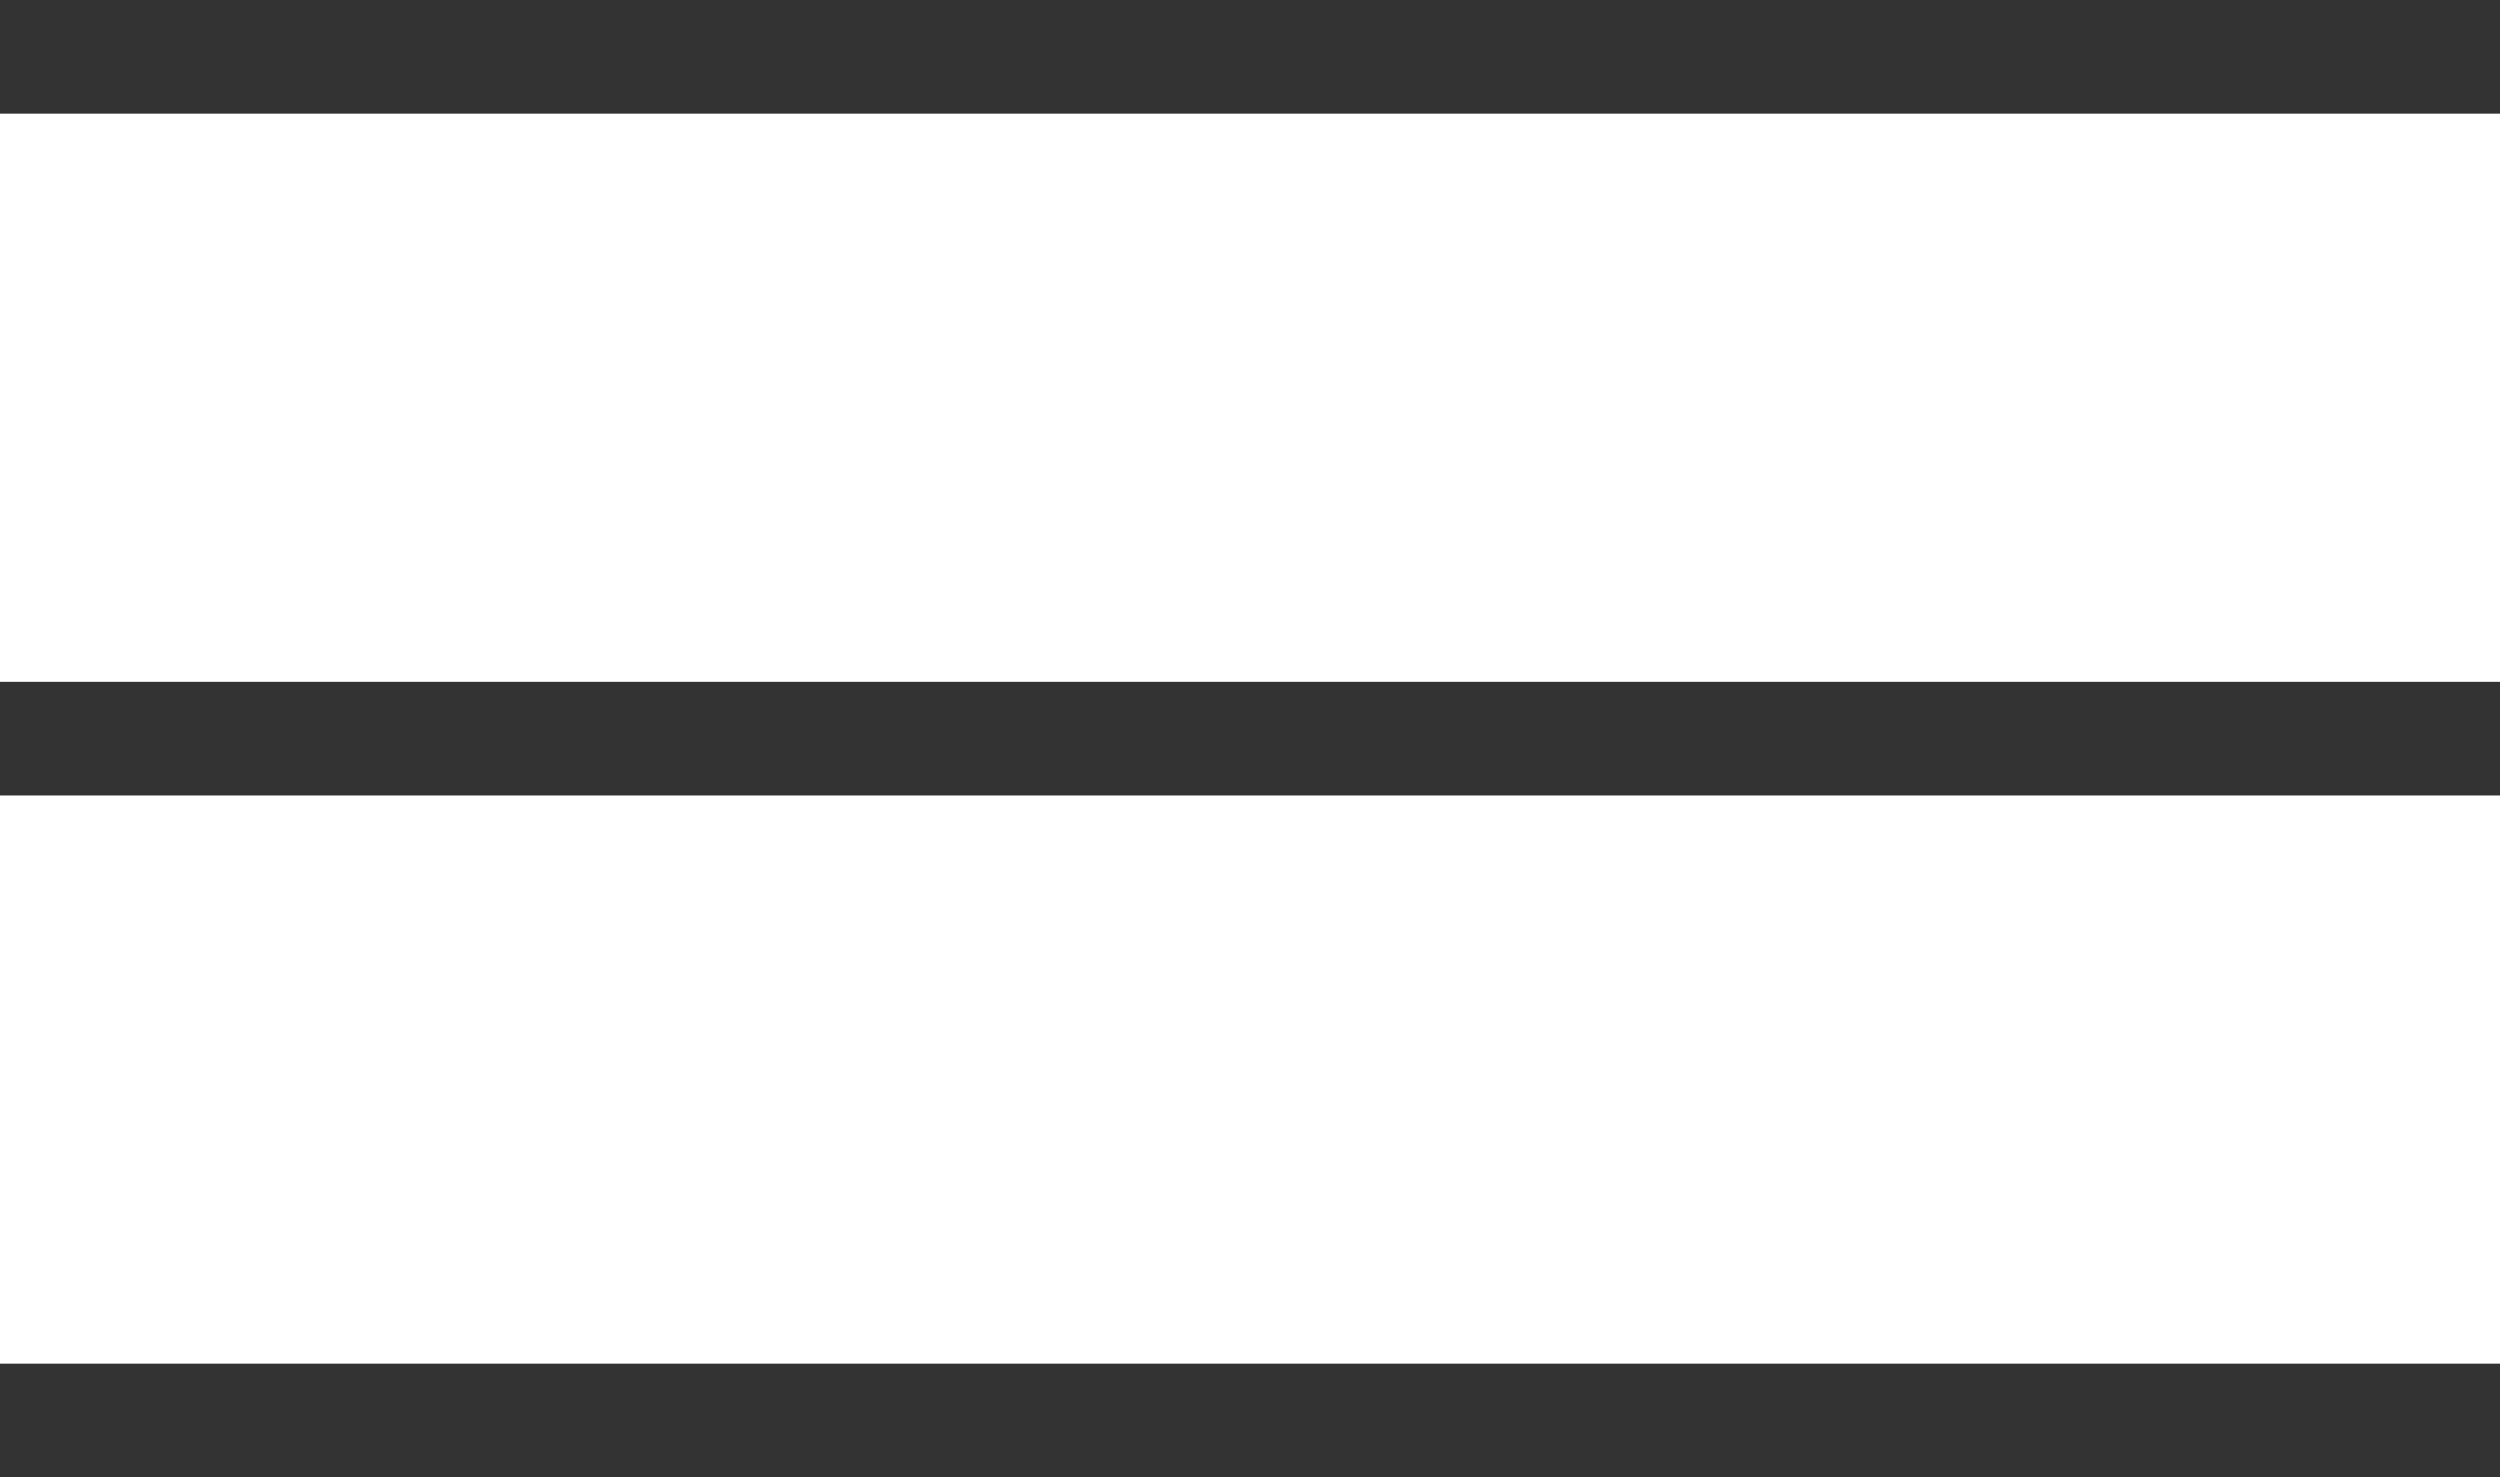 <svg id="menu" xmlns="http://www.w3.org/2000/svg" width="26" height="15.364" viewBox="0 0 26 15.364">
  <rect id="長方形_115" data-name="長方形 115" width="26" height="1.182" fill="#333"/>
  <rect id="長方形_116" data-name="長方形 116" width="26" height="1.182" transform="translate(0 7.091)" fill="#333"/>
  <rect id="長方形_117" data-name="長方形 117" width="26" height="1.182" transform="translate(0 14.182)" fill="#333"/>
</svg>
